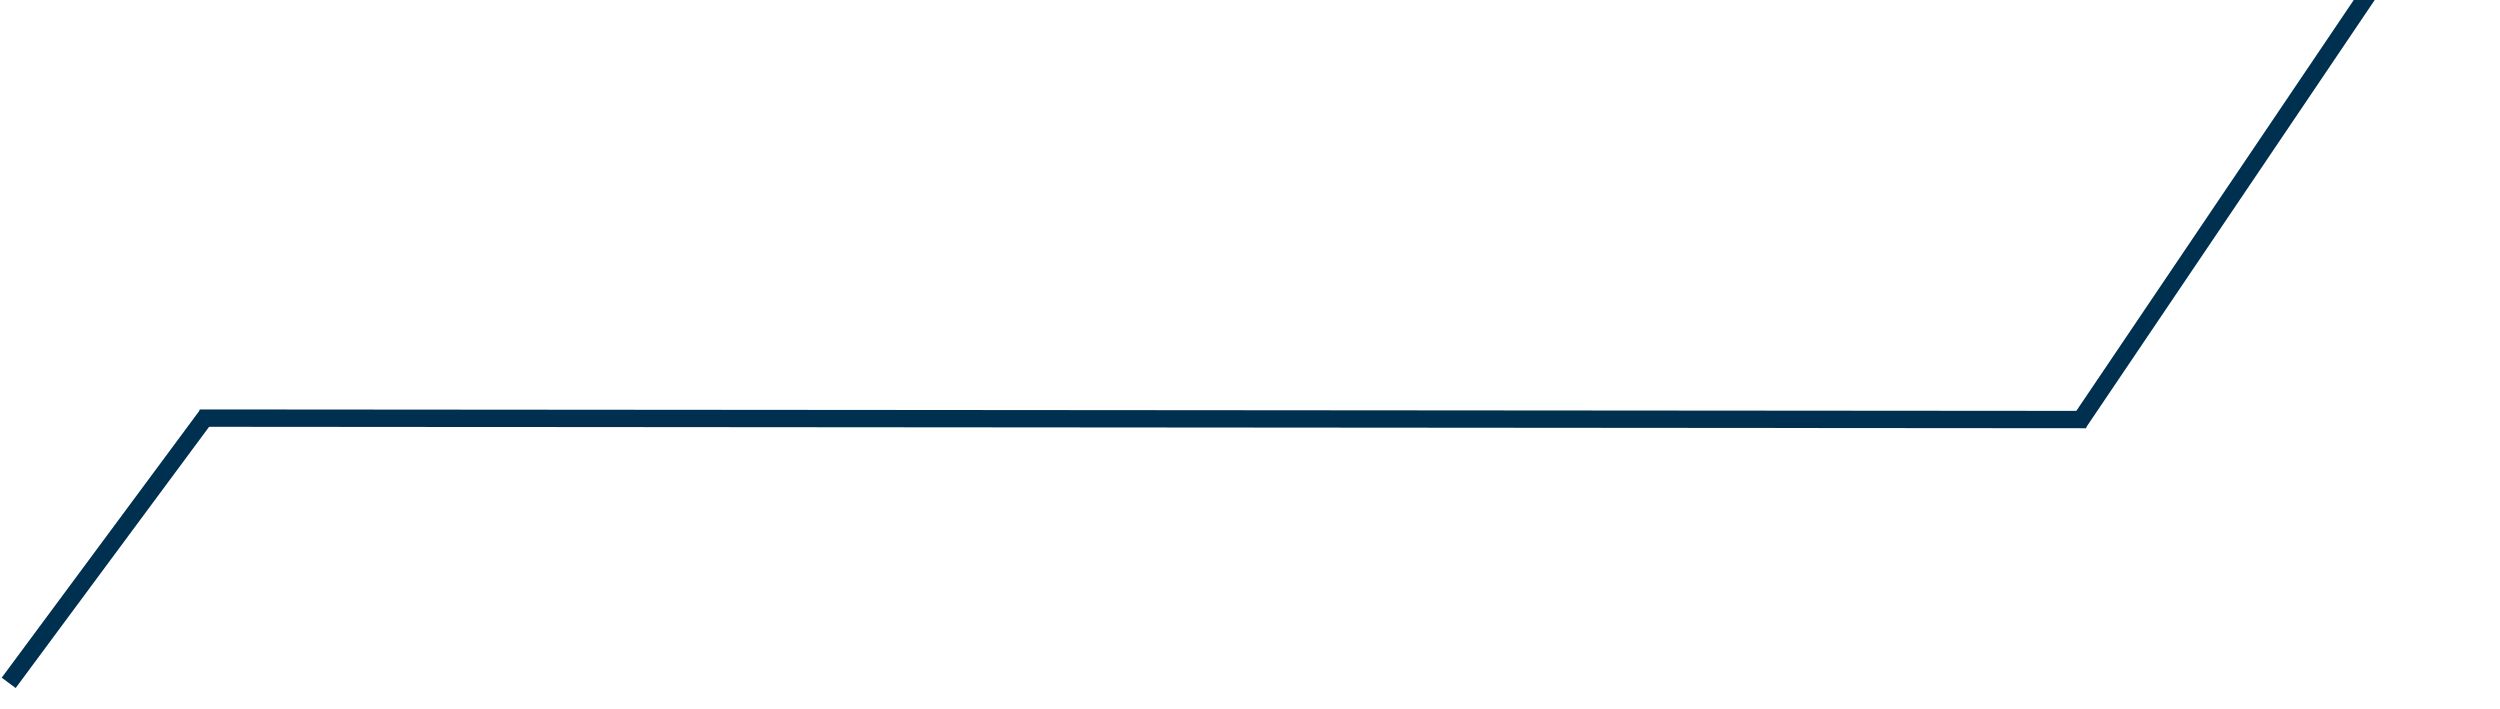 <svg width="864" height="245" viewBox="0 0 864 245" fill="none" xmlns="http://www.w3.org/2000/svg">
<path d="M721 145L69 144.5" stroke="#00304F" stroke-width="6"/>
<path d="M71.5 143.5L3 235.995" stroke="#00304F" stroke-width="6"/>
<path d="M829.237 -18L718.5 146" stroke="#00304F" stroke-width="6"/>
</svg>

